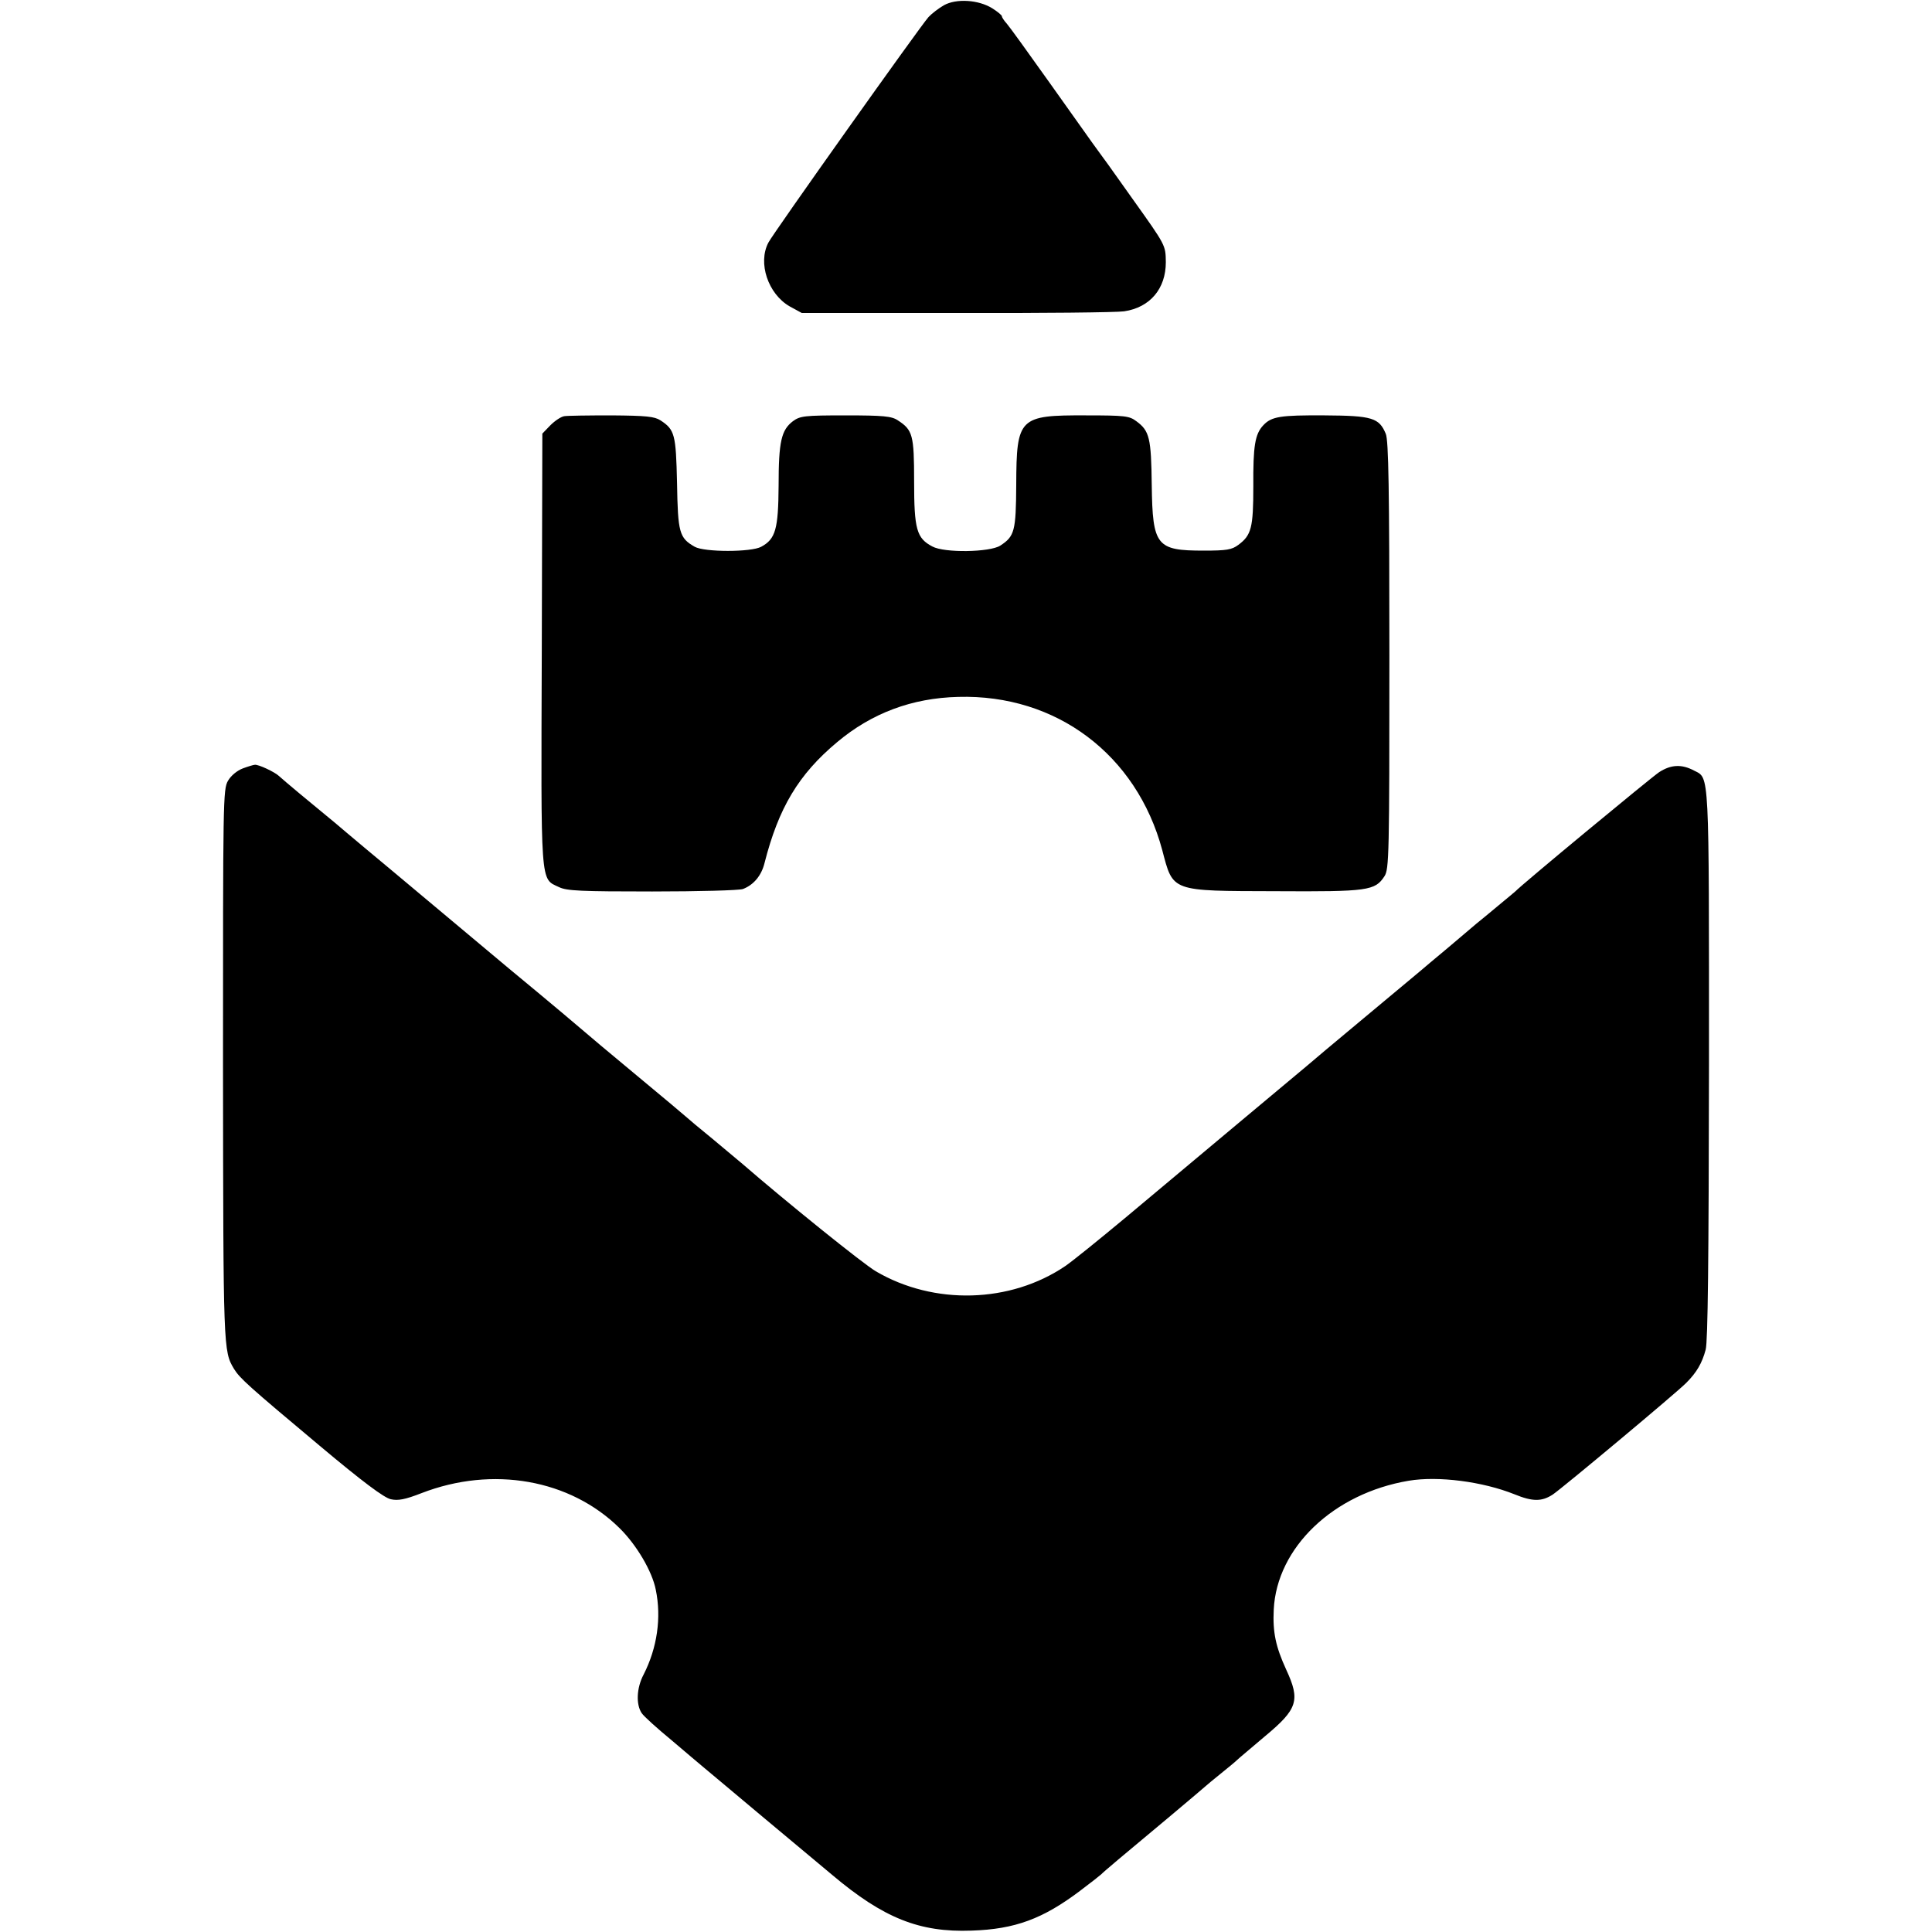 <svg version="1.0" xmlns="http://www.w3.org/2000/svg" width="933.333" height="933.333" viewBox="0 0 700 700"><path d="M342 1.9c-1.9 1.1-4.4 3-5.6 4.3-2.9 3.2-56.4 78.5-58 81.7-3.9 7.4-.1 18.6 7.7 23.1l4.4 2.4h56c30.8.1 58.2-.2 60.8-.6 9.4-1.4 15.1-8.2 15.1-17.8-.1-6.2.1-5.9-12.1-23-4.5-6.3-9.2-13-10.5-14.7-1.3-1.8-3.1-4.3-4-5.5-.9-1.3-7.9-11.1-15.5-21.8-7.6-10.7-14.6-20.4-15.5-21.4-1-1.1-1.8-2.3-1.8-2.7 0-.4-1.6-1.7-3.5-2.9-5-3.1-13-3.6-17.5-1.1zM204.4 150.8c-1.2.2-3.4 1.7-5 3.3l-2.9 3-.2 78.1c-.3 86.6-.6 83 6.2 86.2 2.8 1.4 8.1 1.6 33.8 1.6 16.8 0 31.6-.4 32.9-.9 3.9-1.5 6.7-4.9 7.8-9.4 5.1-20 12.3-32.1 26.3-43.8 12.5-10.5 27.1-16 43.9-16.4 35.5-1 64.6 20.9 73.9 55.5 4 15.2 2.9 14.8 41.2 14.9 33.4.2 35.9-.2 39.3-5.4 1.7-2.5 1.8-7.9 1.8-79.9 0-60.8-.3-77.9-1.3-80.4-2.4-5.8-4.9-6.6-22.1-6.7-16.2-.1-19.3.4-22.3 3.6s-3.7 7.5-3.6 22.1c0 15-.7 17.7-5.4 21.2-2.4 1.8-4.3 2.1-12.6 2.1-17.1 0-18.5-1.7-18.8-23.7-.2-17.1-.8-19.7-5.6-23.2-2.5-1.9-4.2-2.1-18.2-2.1-24.3-.1-25.2.8-25.3 25.1-.1 16.9-.6 18.7-5.8 22.1-3.8 2.4-20.2 2.7-24.6.3-5.7-3-6.6-6.2-6.6-23.6 0-16.8-.5-18.6-5.9-22.1-2.2-1.5-5.2-1.8-18.9-1.8-14.9 0-16.5.2-19.1 2.1-4.2 3.2-5.2 7.3-5.2 23.4-.1 15.7-1.1 19.3-6.3 22.1-3.6 2-20.6 2-24.1 0-5.6-3.2-6.1-5.1-6.4-23.1-.4-17.6-.8-19.3-6-22.7-2.2-1.4-5.1-1.7-17.7-1.8-8.3 0-16.1.1-17.2.3z"/><path d="M88 278.4c-2.1.8-4.3 2.6-5.4 4.5-1.8 3.1-1.8 7.1-1.8 103.2.1 103.1.1 103.4 4 109.9 2.1 3.4 5.2 6.2 31 27.8 15.6 13.1 23.4 18.9 25.8 19.4 2.6.6 5.2.1 11.1-2.2 25.8-10 53.9-5 71.8 12.7 6.1 6 11.8 15.6 13.1 22.3 2.1 10.1.5 21.1-4.4 30.7-2.6 4.9-2.8 10.9-.7 14 .8 1.2 5.7 5.6 10.8 9.8 5 4.3 10.3 8.7 11.7 9.9 1.4 1.1 10.8 9.1 21 17.6 10.2 8.5 21.7 18.1 25.5 21.3 18.6 15.7 31.7 20.9 50.5 20.2 15.8-.5 25.9-4.3 39.3-14.4 4-3 7.4-5.7 7.7-6 .6-.7 7.7-6.7 25-21.1 6.9-5.8 12.7-10.7 13-11 .3-.3 2.6-2.2 5.2-4.3 2.6-2.1 5.3-4.3 6-5 .7-.7 5.3-4.5 10.1-8.6 11.9-9.9 12.9-13 7.7-24.2-3.8-8.3-4.9-13.5-4.5-21.7 1.1-22.5 21.6-42.1 48.9-46.7 10.7-1.8 26.8.3 38.3 4.9 6.6 2.7 9.9 2.7 13.9.1 3.3-2.2 45-37 48.4-40.5 3.7-3.7 5.7-7.1 7-12 .8-3.1 1.1-31.6 1.2-103.5 0-107.6.2-103.4-5.4-106.3-4.5-2.4-8.4-2.2-12.7.6-3.1 2.1-50 40.9-52.1 43.2-.3.3-3 2.5-6 5s-6.6 5.5-8 6.6c-1.4 1.2-6.1 5.2-10.5 8.9s-8.9 7.4-10 8.4c-1.1.9-10.3 8.6-20.5 17.1-10.2 8.5-19.4 16.2-20.5 17.2-2.2 1.8-37.9 31.7-65.5 54.8-9.6 8-19.5 16-22 17.7-19.9 13.5-47.6 14.3-68.7 1.9-4.6-2.7-32.5-25.2-48.3-38.9-1.4-1.2-6.3-5.3-11-9.2-4.7-3.8-8.7-7.2-9-7.5-.3-.3-8.6-7.3-18.5-15.5S212.3 374.3 212 374c-.3-.3-12.6-10.7-27.5-23-14.8-12.4-28.1-23.5-29.5-24.7-1.4-1.2-7.4-6.2-13.5-11.3-6-5-13.2-11-15.9-13.3-2.7-2.3-6-5.1-7.4-6.2-4.2-3.4-15.6-12.9-17.2-14.4-1.5-1.4-7.4-4.2-8.7-4-.4 0-2.4.6-4.3 1.3z"/></svg>